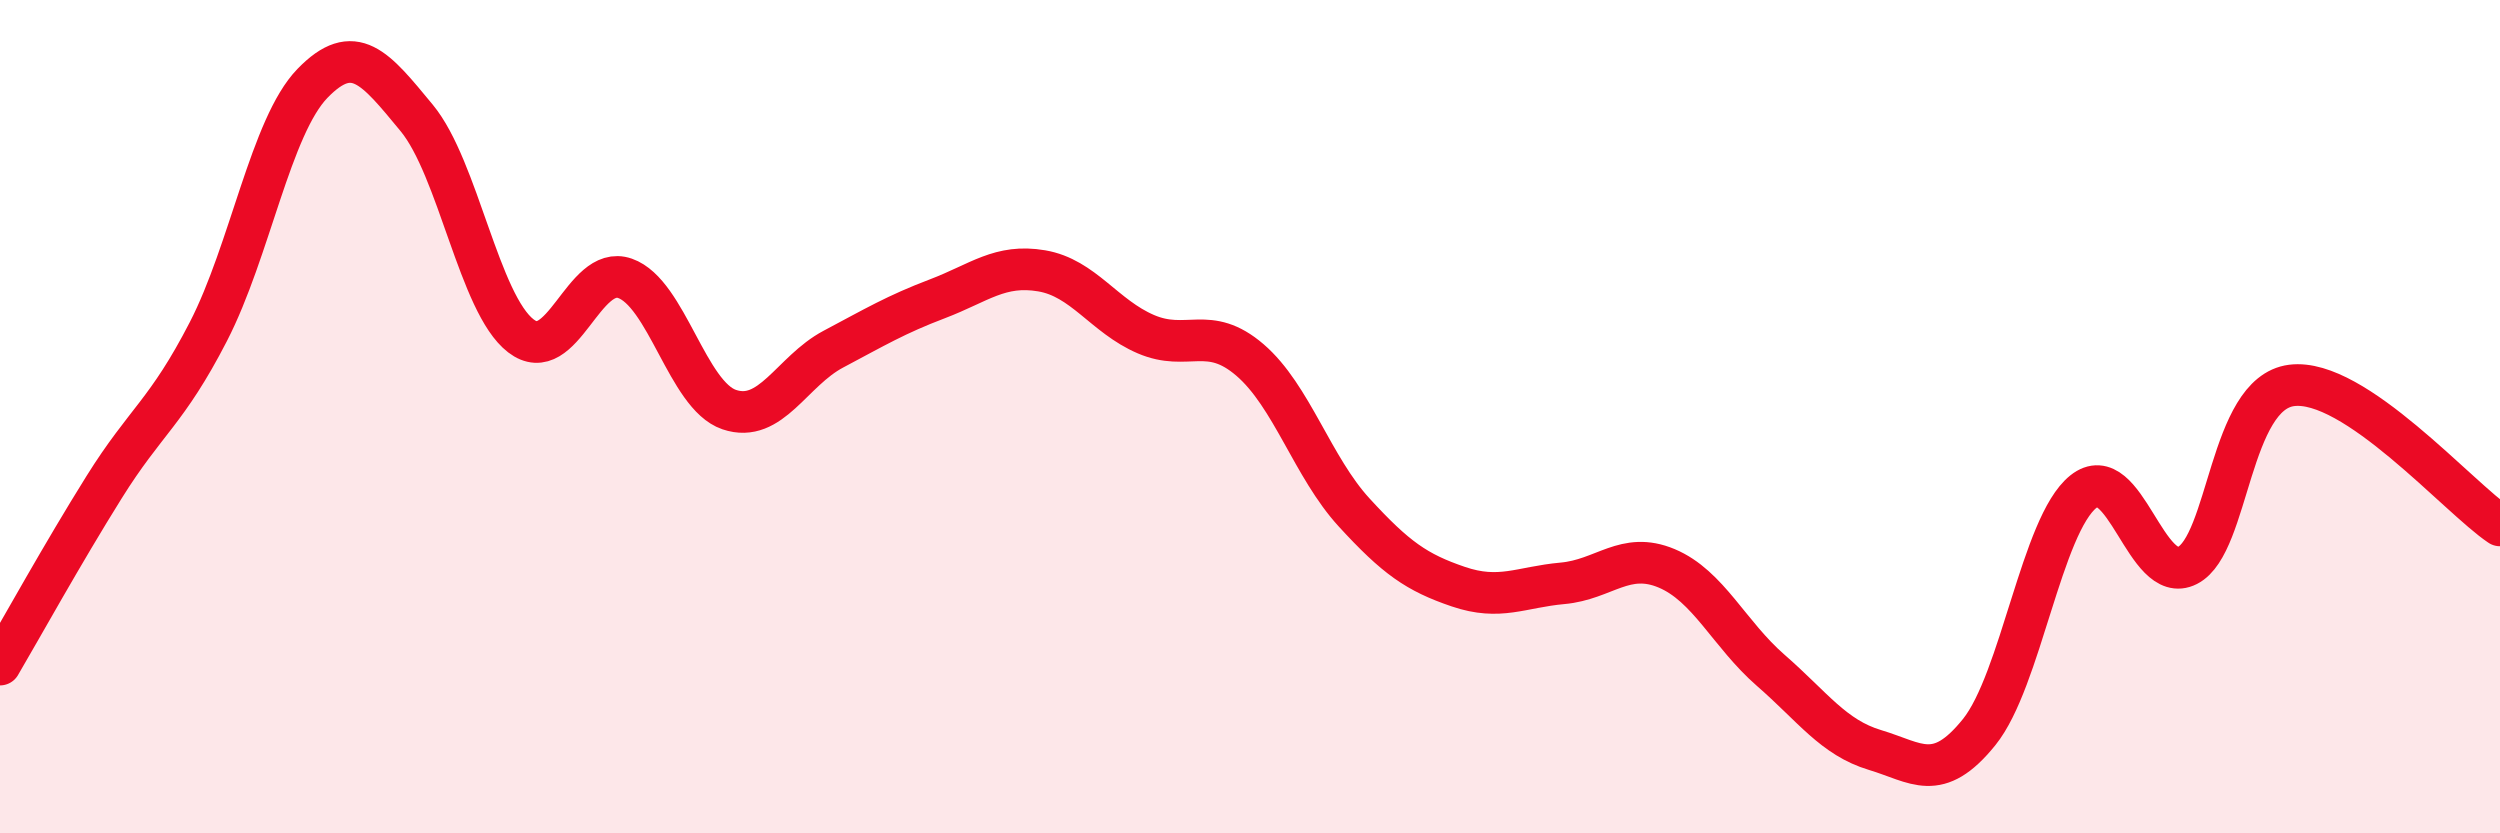 
    <svg width="60" height="20" viewBox="0 0 60 20" xmlns="http://www.w3.org/2000/svg">
      <path
        d="M 0,15.95 C 0.5,15.1 1.5,13.29 2.5,11.69 C 3.5,10.09 4,9.9 5,7.96 C 6,6.02 6.5,3.03 7.5,2 C 8.5,0.97 9,1.62 10,2.83 C 11,4.04 11.5,7.29 12.5,8.06 C 13.5,8.83 14,6.33 15,6.68 C 16,7.03 16.5,9.49 17.5,9.83 C 18.5,10.17 19,8.91 20,8.38 C 21,7.85 21.5,7.55 22.5,7.17 C 23.5,6.79 24,6.33 25,6.5 C 26,6.67 26.5,7.59 27.5,8.02 C 28.5,8.45 29,7.78 30,8.64 C 31,9.5 31.5,11.21 32.5,12.3 C 33.5,13.39 34,13.74 35,14.08 C 36,14.42 36.5,14.09 37.5,14 C 38.5,13.91 39,13.22 40,13.64 C 41,14.06 41.5,15.22 42.5,16.09 C 43.5,16.96 44,17.7 45,18 C 46,18.3 46.5,18.81 47.5,17.57 C 48.5,16.33 49,12.6 50,11.8 C 51,11 51.5,14.08 52.5,13.57 C 53.5,13.06 53.5,9.44 55,9.25 C 56.5,9.06 59,11.94 60,12.61L60 20L0 20Z"
        fill="#EB0A25"
        opacity="0.1"
        stroke-linecap="round"
        stroke-linejoin="round"
      />
      <path
        d="M 0,15.95 C 0.5,15.1 1.5,13.29 2.5,11.69 C 3.5,10.09 4,9.9 5,7.96 C 6,6.02 6.5,3.03 7.5,2 C 8.5,0.97 9,1.62 10,2.83 C 11,4.04 11.5,7.29 12.5,8.06 C 13.5,8.83 14,6.33 15,6.68 C 16,7.03 16.5,9.49 17.5,9.83 C 18.5,10.17 19,8.91 20,8.38 C 21,7.85 21.5,7.55 22.5,7.17 C 23.5,6.79 24,6.33 25,6.5 C 26,6.67 26.5,7.59 27.5,8.02 C 28.5,8.45 29,7.78 30,8.64 C 31,9.5 31.5,11.21 32.5,12.3 C 33.5,13.39 34,13.74 35,14.08 C 36,14.42 36.5,14.09 37.5,14 C 38.5,13.91 39,13.22 40,13.64 C 41,14.06 41.5,15.22 42.5,16.09 C 43.5,16.96 44,17.7 45,18 C 46,18.3 46.5,18.81 47.5,17.57 C 48.5,16.33 49,12.6 50,11.8 C 51,11 51.5,14.08 52.5,13.57 C 53.5,13.06 53.5,9.44 55,9.25 C 56.5,9.06 59,11.94 60,12.61"
        stroke="#EB0A25"
        stroke-width="1"
        fill="none"
        stroke-linecap="round"
        stroke-linejoin="round"
      />
    </svg>
  